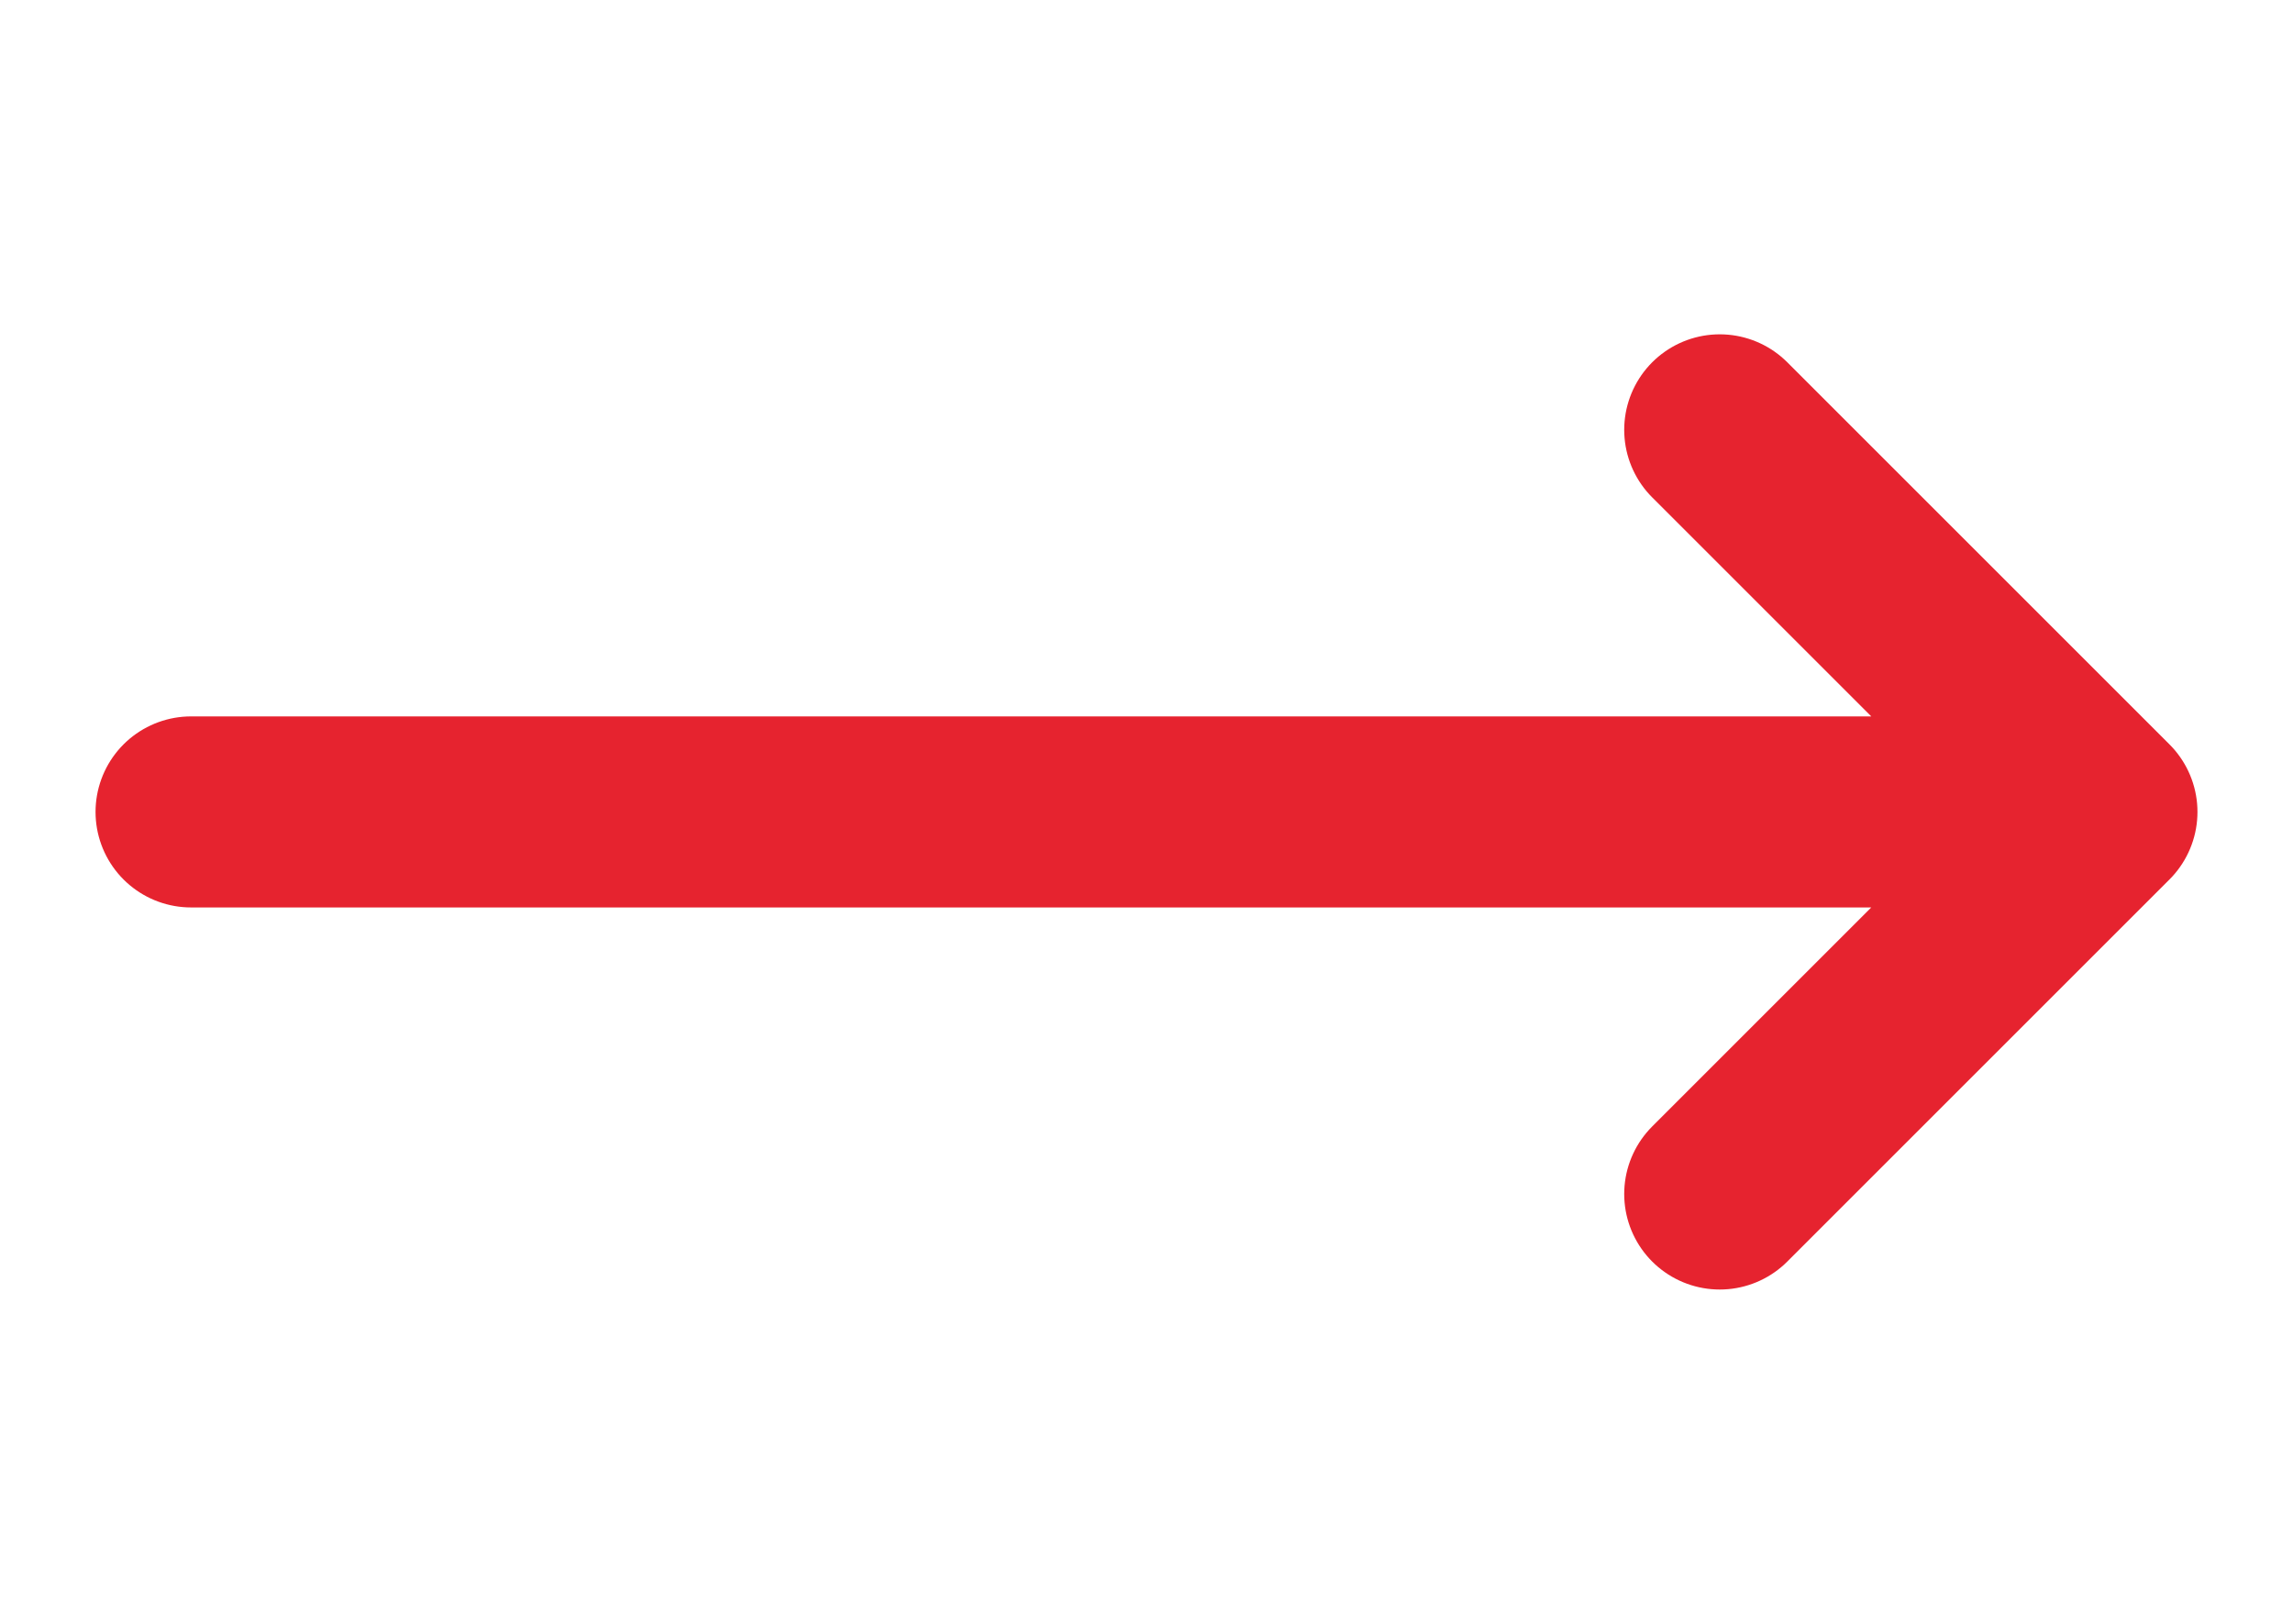 <svg xmlns="http://www.w3.org/2000/svg" width="24" height="17" viewBox="0 0 24 17" fill="none"><path d="M18 4.5L22 8.5M22 8.5L18 12.5M22 8.5H2" stroke="#E6232F" stroke-width="2" stroke-linecap="round" stroke-linejoin="round"></path></svg>